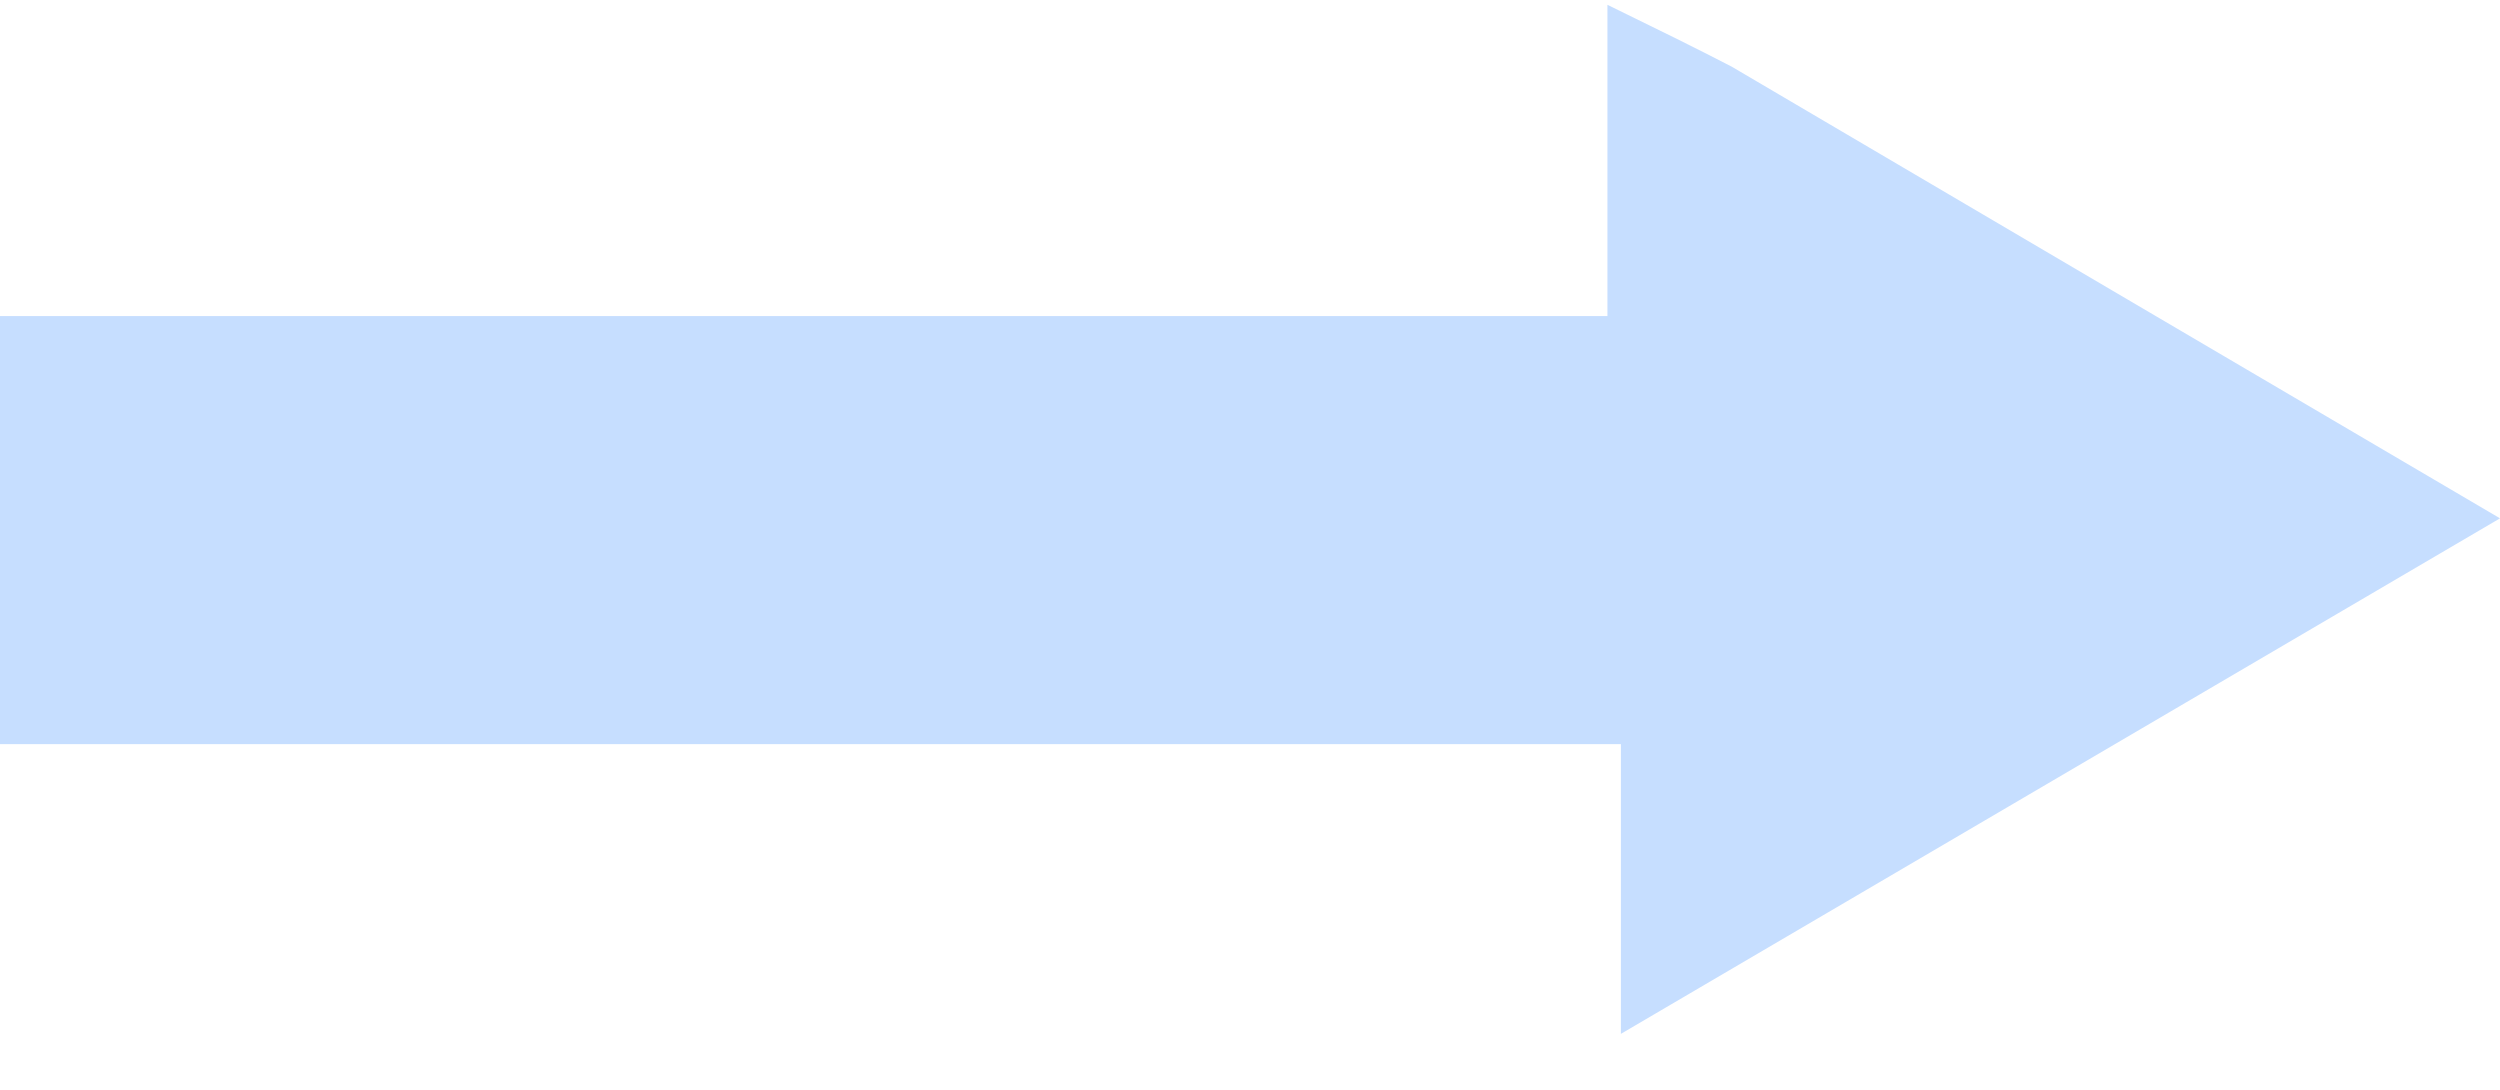 <svg width="39" height="17" viewBox="0 0 39 17" fill="none" xmlns="http://www.w3.org/2000/svg">
<path d="M27.013 1.039C31.006 3.39 34.88 5.665 39 8.086C34.413 10.775 30.017 13.353 25.286 16.128C25.286 14.436 25.286 13.098 25.286 11.608C16.813 11.608 8.489 11.608 0 11.608C0 9.345 0 7.228 0 4.931C8.252 4.931 16.566 4.931 25.076 4.931C25.076 3.319 25.076 1.878 25.076 0.075C25.925 0.49 26.41 0.727 27.013 1.039Z" fill="#C6DEFF"/>
</svg>
